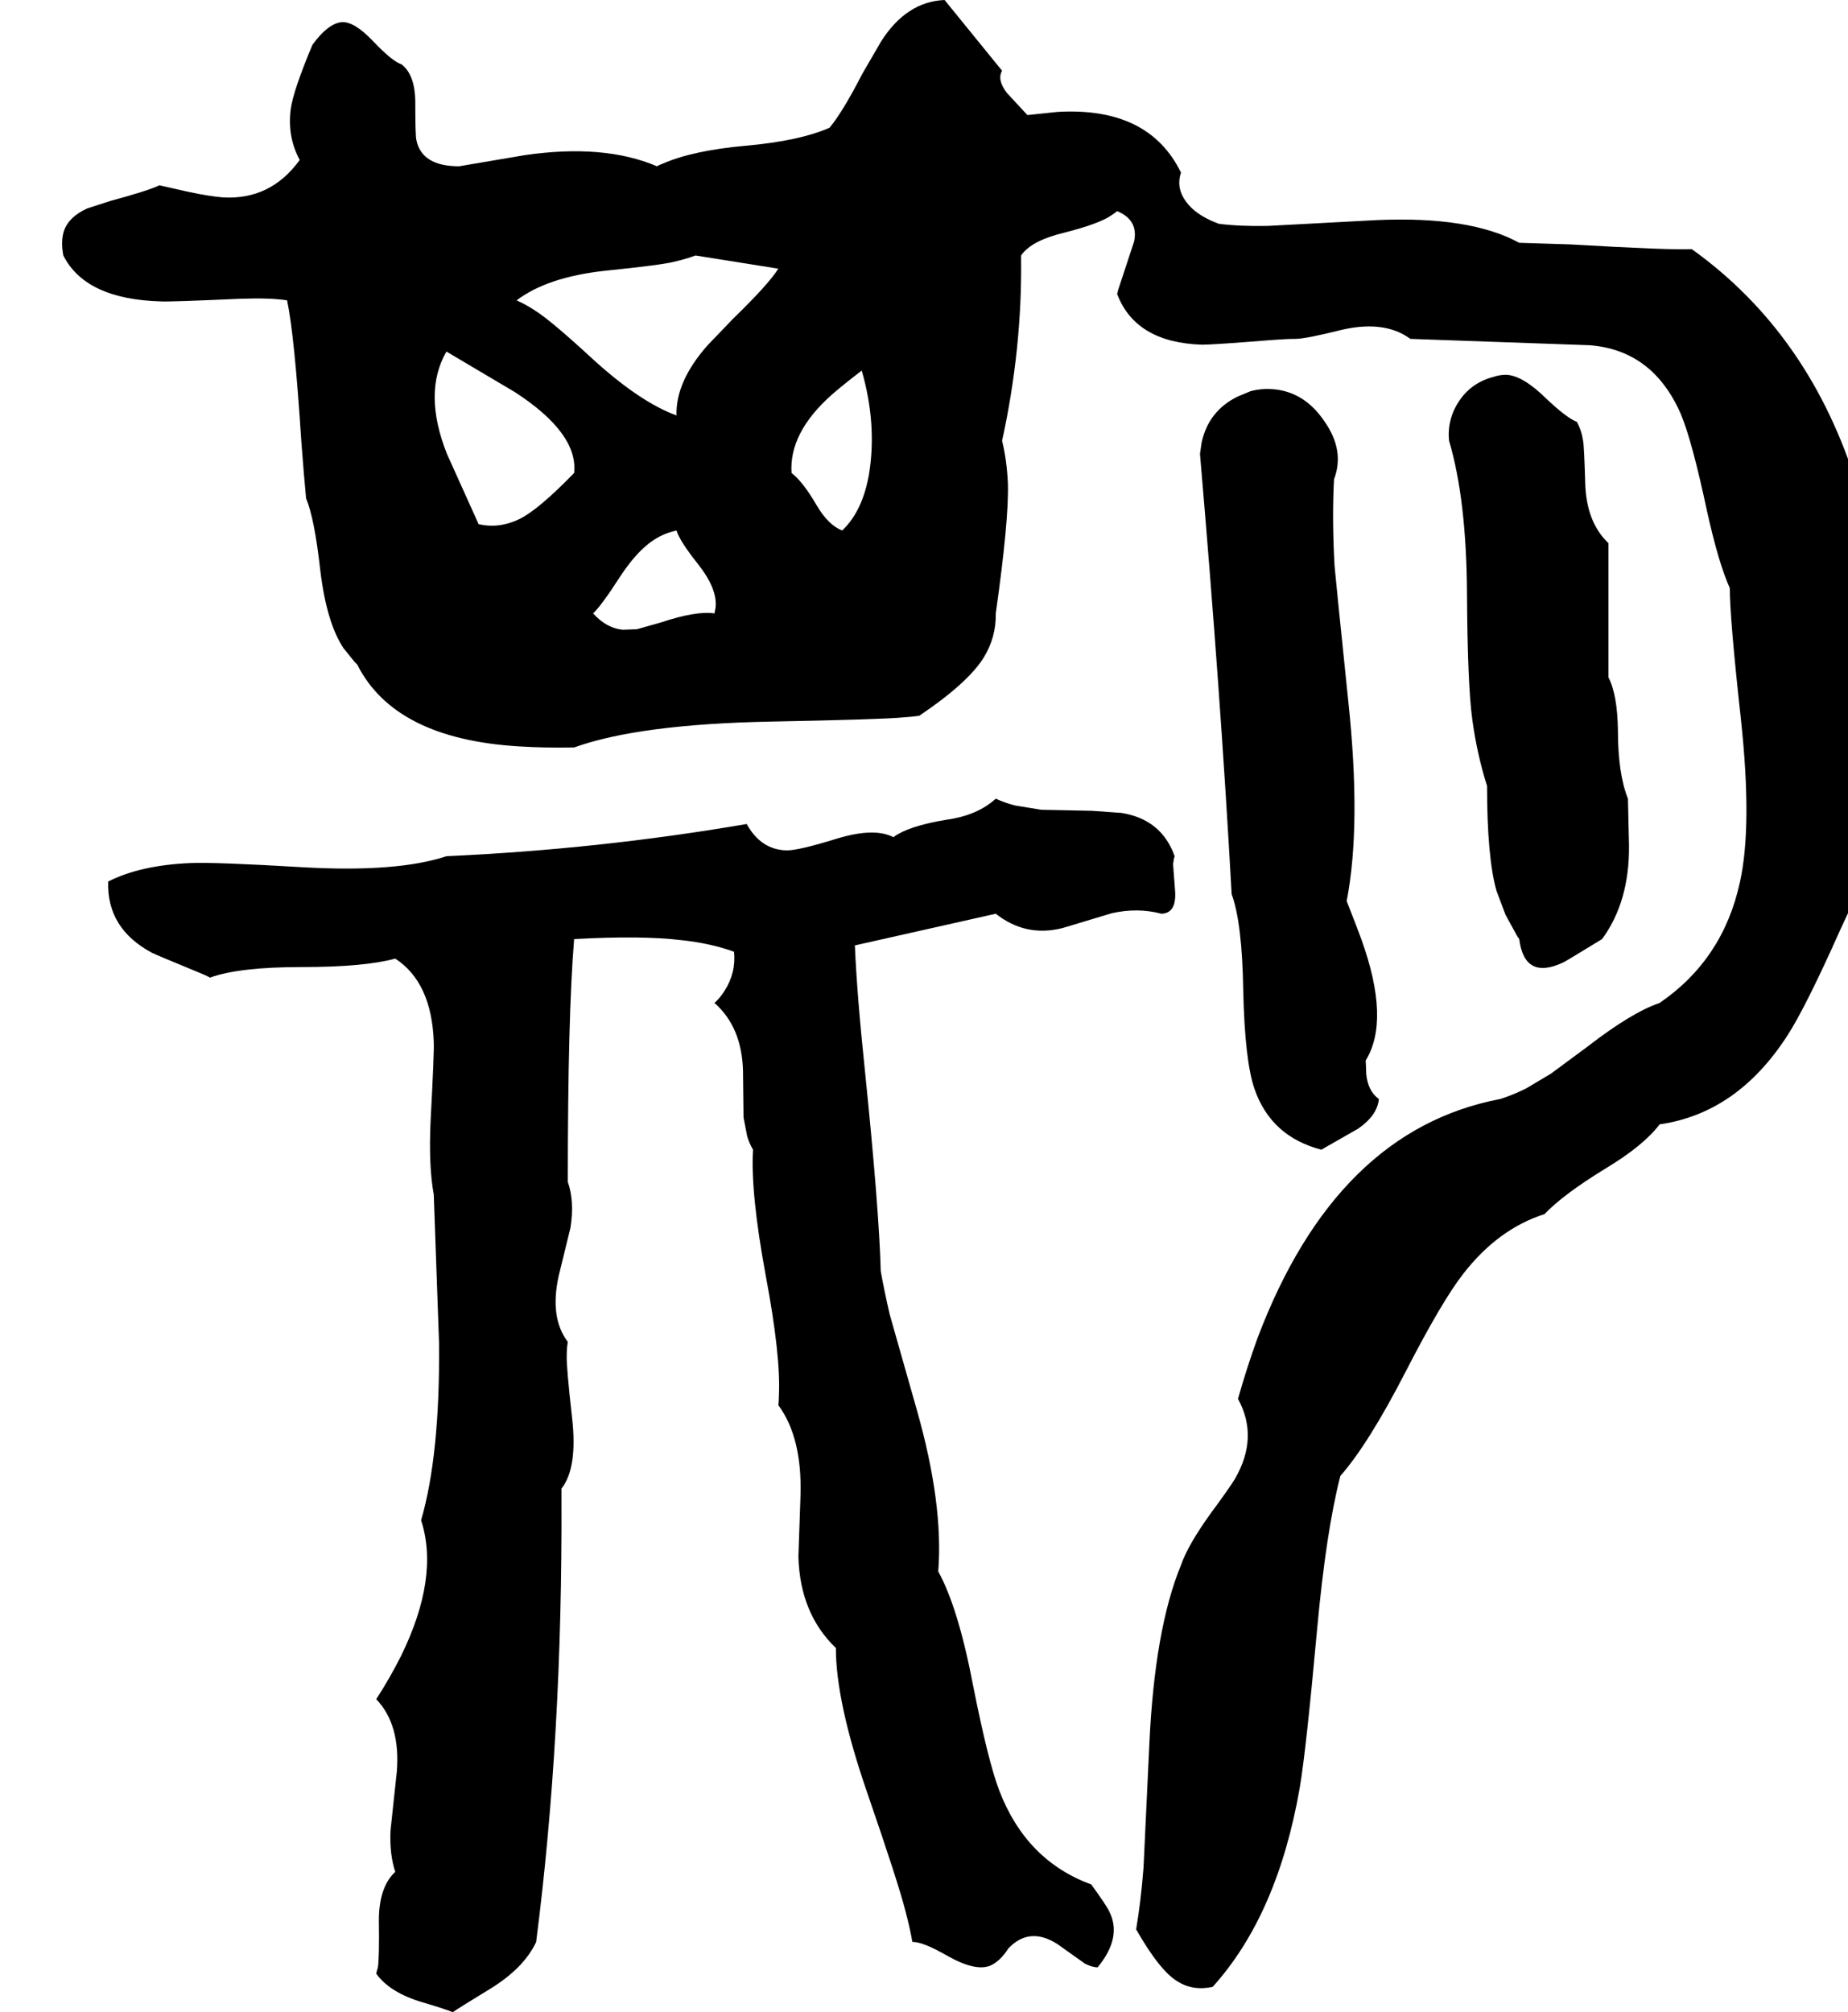<svg xmlns="http://www.w3.org/2000/svg" viewBox="335 0 3502 3812">
<g transform="matrix(1 0 0 -1 0 3140)">
<path d="M3541 2668Q3499 2666 3311 2677L3214 2680Q3121 2731 2943 2723L2737 2712Q2685 2711 2645 2716Q2590 2736 2574 2773Q2566 2792 2573 2813Q2512 2938 2339 2928L2282 2922L2243 2964Q2224 2989 2234 3006L2125 3140Q2053 3137 2005 3062L1969 3000Q1932 2928 1907 2898Q1850 2873 1749 2864Q1648 2855 1591 2830Q1585 2828 1580 2825Q1479 2868 1329 2846L1205 2825Q1134 2825 1124 2875Q1122 2884 1122 2945Q1122 2998 1096 3018Q1078 3024 1042 3062Q1006 3100 982 3098Q956 3095 927 3055Q891 2969 886 2934Q879 2881 903 2837Q848 2761 758 2766Q732 2768 690 2777L637 2789Q617 2779 543 2759L500 2745Q465 2729 456 2702Q450 2683 455 2656Q497 2573 640 2569Q657 2568 790 2574Q848 2576 879 2571Q893 2506 906 2304Q911 2238 915 2196Q931 2158 942 2059Q954 1960 986 1912L1007 1886L1012 1881Q1083 1740 1319 1726Q1365 1723 1423 1724Q1545 1768 1795 1773Q2006 1777 2047 1781Q2063 1782 2077 1784Q2169 1846 2199 1894Q2223 1933 2222 1978Q2247 2154 2245 2224Q2243 2268 2234 2305Q2272 2479 2270 2650Q2270 2653 2270 2656Q2289 2684 2351 2699Q2418 2716 2441 2732Q2447 2736 2452 2740Q2493 2723 2484 2682L2454 2591Q2453 2587 2452 2583Q2487 2491 2613 2487Q2635 2487 2747 2496Q2773 2498 2790 2498Q2809 2498 2877 2515Q2950 2532 2997 2505Q3002 2502 3008 2498L3347 2486Q3467 2477 3520 2356Q3541 2307 3570 2171Q3592 2072 3613 2026Q3613 1969 3634 1778Q3656 1575 3632 1468Q3600 1322 3480 1240Q3427 1222 3343 1157L3274 1106L3227 1078Q3203 1066 3178 1058Q2867 999 2718 605Q2698 550 2681 490Q2721 417 2675 338Q2664 320 2630 274Q2586 213 2573 175Q2523 54 2513 -165L2502 -398Q2497 -462 2488 -515Q2533 -594 2567 -614Q2596 -632 2633 -624Q2756 -488 2798 -247Q2810 -177 2831 54Q2848 239 2875 344Q2928 404 2999 542Q3068 676 3108 727Q3174 812 3262 840Q3297 877 3377 926Q3450 970 3480 1010Q3627 1031 3722 1178Q3757 1232 3823 1380Q3857 1454 3879 1494Q3952 1901 3855 2217Q3766 2507 3541 2668ZM1242 2147 1182 2280Q1136 2396 1181 2474L1311 2397Q1431 2319 1423 2244Q1356 2175 1320 2157Q1281 2138 1242 2147ZM1459 1978Q1475 1993 1511 2049Q1550 2108 1590 2126Q1603 2132 1617 2135Q1623 2115 1658 2071Q1695 2024 1691 1989Q1690 1983 1689 1978Q1654 1983 1588 1961L1542 1948L1515 1947Q1484 1950 1459 1978ZM1617 2353Q1548 2378 1458 2460Q1380 2532 1350 2551Q1332 2563 1314 2571Q1372 2615 1481 2627Q1589 2638 1612 2644Q1634 2649 1653 2656L1810 2631Q1791 2601 1724 2536L1676 2486Q1615 2417 1617 2353ZM1931 2135Q1905 2145 1883 2182Q1857 2227 1835 2244Q1830 2320 1911 2392Q1929 2408 1968 2438Q1997 2337 1982 2243Q1970 2172 1931 2135ZM3323 2341Q3304 2348 3264 2386Q3220 2429 3189 2430Q3177 2430 3165 2426Q3112 2412 3089 2360Q3078 2333 3081 2305Q3114 2194 3115 2015Q3116 1843 3125 1777Q3134 1711 3153 1651Q3153 1515 3171 1452L3188 1407L3211 1365Q3213 1363 3214 1361Q3224 1282 3298 1317Q3304 1320 3371 1361Q3423 1432 3422 1538L3420 1627Q3401 1674 3401 1757Q3400 1824 3383 1857V2111Q3341 2151 3339 2225Q3337 2295 3335 2305Q3332 2325 3323 2341ZM2681 2389Q2625 2362 2612 2301L2609 2280Q2648 1827 2669 1446Q2689 1392 2691 1262Q2694 1131 2712 1078Q2743 987 2839 962L2909 1002Q2945 1027 2948 1058Q2927 1073 2924 1106Q2924 1112 2923 1131Q2970 1207 2915 1360Q2909 1377 2887 1433Q2915 1577 2890 1812Q2866 2044 2864 2068Q2859 2158 2863 2232Q2884 2287 2844 2343Q2805 2400 2743 2403Q2724 2404 2705 2399ZM2536 1409Q2564 1410 2562 1450L2558 1503Q2559 1512 2561 1518Q2536 1588 2460 1600L2404 1604L2308 1606L2259 1614Q2239 1619 2222 1627Q2187 1595 2128 1587Q2068 1577 2039 1561Q2033 1558 2028 1554Q1992 1573 1920 1551Q1849 1529 1826 1529Q1777 1530 1750 1579Q1470 1531 1181 1518Q1088 1487 910 1497Q742 1507 696 1505Q601 1501 540 1470Q537 1381 623 1335Q631 1331 711 1298Q724 1293 733 1288Q788 1308 907 1308Q1026 1308 1084 1324Q1153 1279 1157 1166Q1158 1148 1151 1017Q1147 931 1157 877L1167 596Q1169 384 1133 260Q1168 152 1095 3Q1075 -37 1048 -79Q1094 -127 1087 -216L1075 -328Q1073 -373 1084 -406Q1053 -435 1053 -498Q1054 -569 1051 -588Q1049 -593 1048 -599Q1074 -635 1135 -653Q1182 -667 1193 -672Q1201 -666 1265 -627Q1328 -588 1351 -539Q1401 -150 1399 301Q1399 310 1399 320Q1430 359 1419 455Q1408 553 1409 572Q1409 586 1411 598Q1376 644 1394 724L1416 814Q1424 864 1411 901Q1411 1217 1423 1361Q1551 1368 1626 1359Q1682 1353 1726 1337Q1730 1297 1708 1263Q1700 1250 1689 1240Q1741 1194 1743 1111L1744 1023L1751 987Q1755 974 1762 962Q1757 881 1786 724Q1815 570 1811 495Q1811 486 1810 478Q1855 417 1852 308L1848 191Q1851 83 1919 18Q1919 -84 1978 -255Q2038 -429 2051 -481Q2059 -511 2064 -539Q2083 -538 2130 -565Q2183 -595 2211 -584Q2230 -576 2246 -551Q2286 -509 2339 -543L2391 -580Q2405 -587 2415 -587Q2462 -530 2437 -481Q2432 -470 2403 -430Q2280 -385 2229 -253Q2208 -199 2179 -53Q2151 94 2113 163Q2123 290 2073 467L2021 650Q2011 693 2004 732Q2001 849 1974 1112Q1959 1255 1955 1349L2222 1409Q2279 1364 2349 1382L2442 1410Q2491 1421 2536 1409Z" />
</g>
</svg>